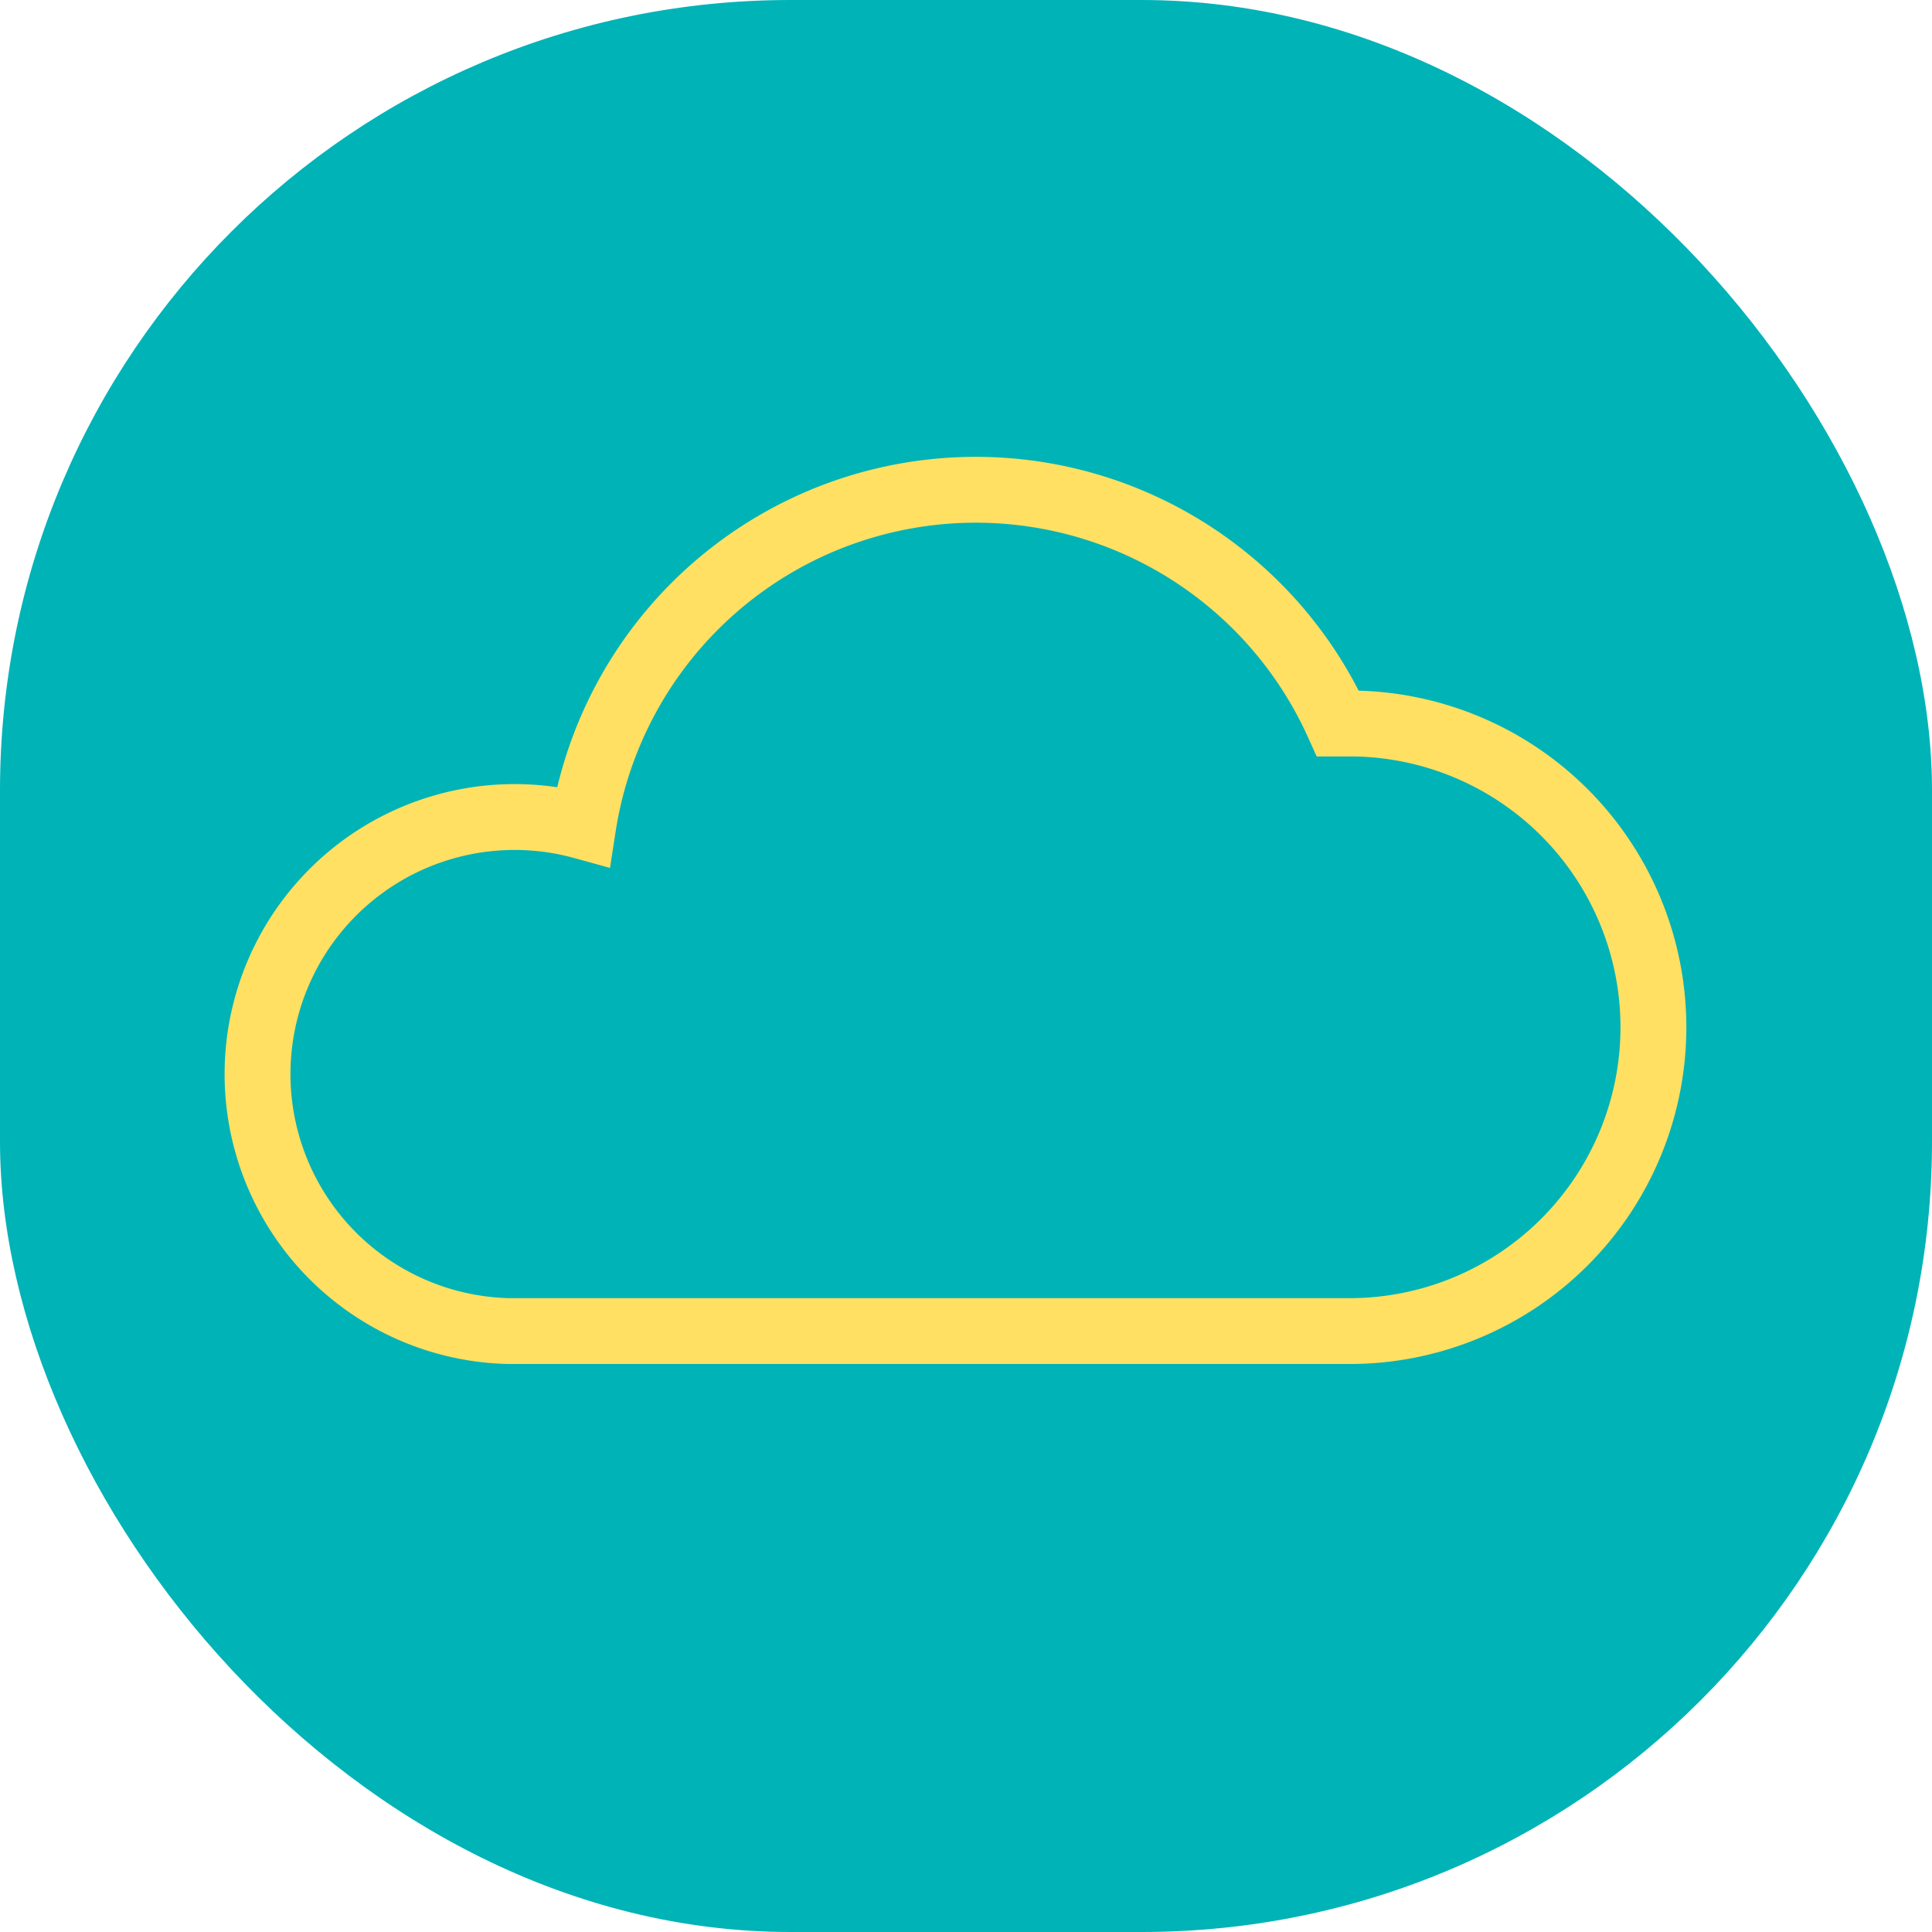 <svg xmlns="http://www.w3.org/2000/svg" width="88" height="88" viewBox="0 0 88 88">
  <g id="グループ_24469" data-name="グループ 24469" transform="translate(-497 -12288.311)">
    <rect id="長方形_27664" data-name="長方形 27664" width="88" height="88" rx="36" transform="translate(497 12288.311)" fill="#00b3b7"/>
    <g id="グループ_24468" data-name="グループ 24468" transform="translate(508.733 12310.604)">
      <path id="パス_96721" data-name="パス 96721" d="M50.74,11.663h-.532a18.1,18.1,0,0,0-34.381,4.683,11.709,11.709,0,1,0-3.406,22.991H50.74a13.837,13.837,0,0,0,0-27.675Z" transform="translate(-1 -1.001)" fill="none" stroke="#ffe062" stroke-miterlimit="10" stroke-width="3"/>
    </g>
  </g>
</svg>
